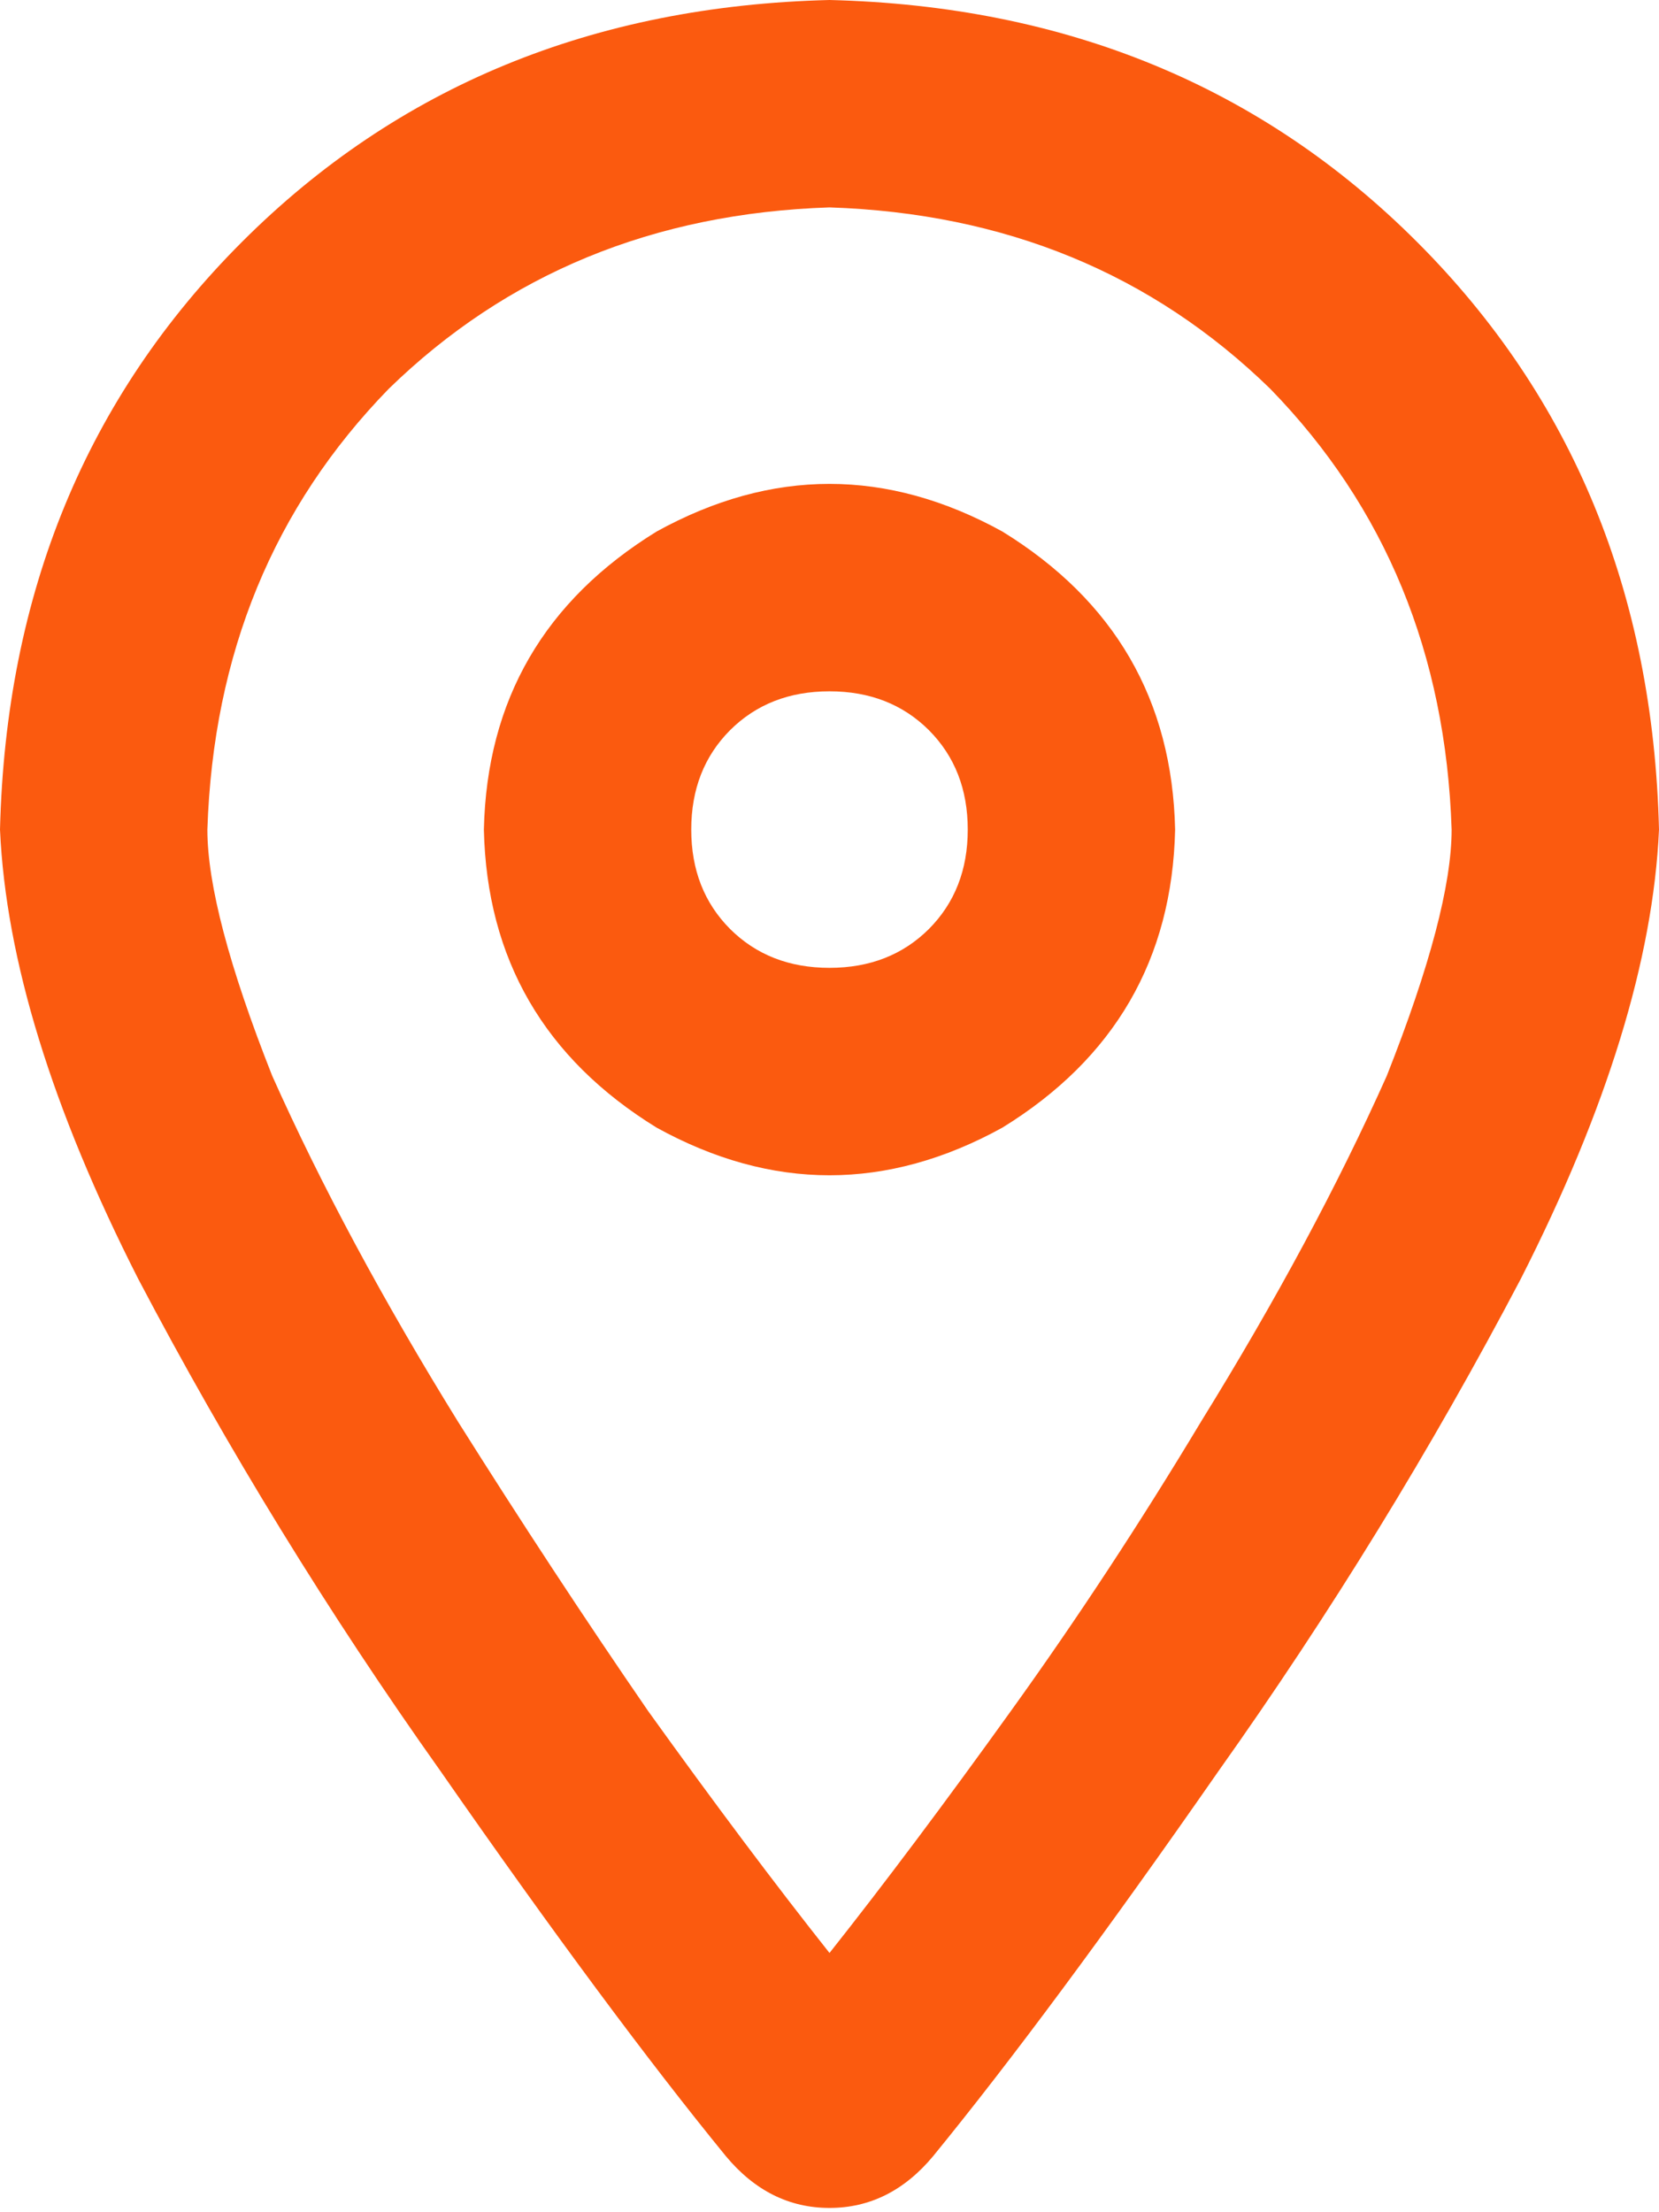 <svg width="12" height="16" viewBox="0 0 12 16" fill="none" xmlns="http://www.w3.org/2000/svg">
<path d="M10.5 6C10.458 4.729 10.021 3.667 9.188 2.812C8.333 1.979 7.271 1.542 6 1.5C4.729 1.542 3.667 1.979 2.812 2.812C1.979 3.667 1.542 4.729 1.5 6C1.5 6.396 1.656 6.99 1.969 7.781C2.323 8.573 2.771 9.406 3.312 10.281C3.771 11.01 4.229 11.708 4.688 12.375C5.167 13.042 5.604 13.625 6 14.125C6.396 13.625 6.833 13.042 7.312 12.375C7.792 11.708 8.25 11.01 8.688 10.281C9.229 9.406 9.677 8.573 10.031 7.781C10.344 6.99 10.5 6.396 10.5 6ZM12 6C11.958 6.937 11.625 8.021 11 9.25C10.354 10.479 9.625 11.667 8.812 12.812C8 13.979 7.312 14.906 6.75 15.594C6.542 15.844 6.292 15.969 6 15.969C5.708 15.969 5.458 15.844 5.25 15.594C4.688 14.906 4 13.979 3.188 12.812C2.375 11.667 1.646 10.479 1 9.25C0.375 8.021 0.042 6.937 0 6C0.042 4.292 0.625 2.875 1.75 1.75C2.875 0.625 4.292 0.042 6 -9.94653e-06C7.708 0.042 9.125 0.625 10.25 1.75C11.375 2.875 11.958 4.292 12 6ZM7 6C7 5.708 6.906 5.469 6.719 5.281C6.531 5.094 6.292 5 6 5C5.708 5 5.469 5.094 5.281 5.281C5.094 5.469 5 5.708 5 6C5 6.292 5.094 6.531 5.281 6.719C5.469 6.906 5.708 7 6 7C6.292 7 6.531 6.906 6.719 6.719C6.906 6.531 7 6.292 7 6ZM3.5 6C3.521 5.062 3.938 4.344 4.75 3.844C5.583 3.385 6.417 3.385 7.25 3.844C8.062 4.344 8.479 5.062 8.5 6C8.479 6.937 8.062 7.656 7.25 8.156C6.417 8.615 5.583 8.615 4.75 8.156C3.938 7.656 3.521 6.937 3.5 6Z" fill="#FB5A0F"/>
</svg>
